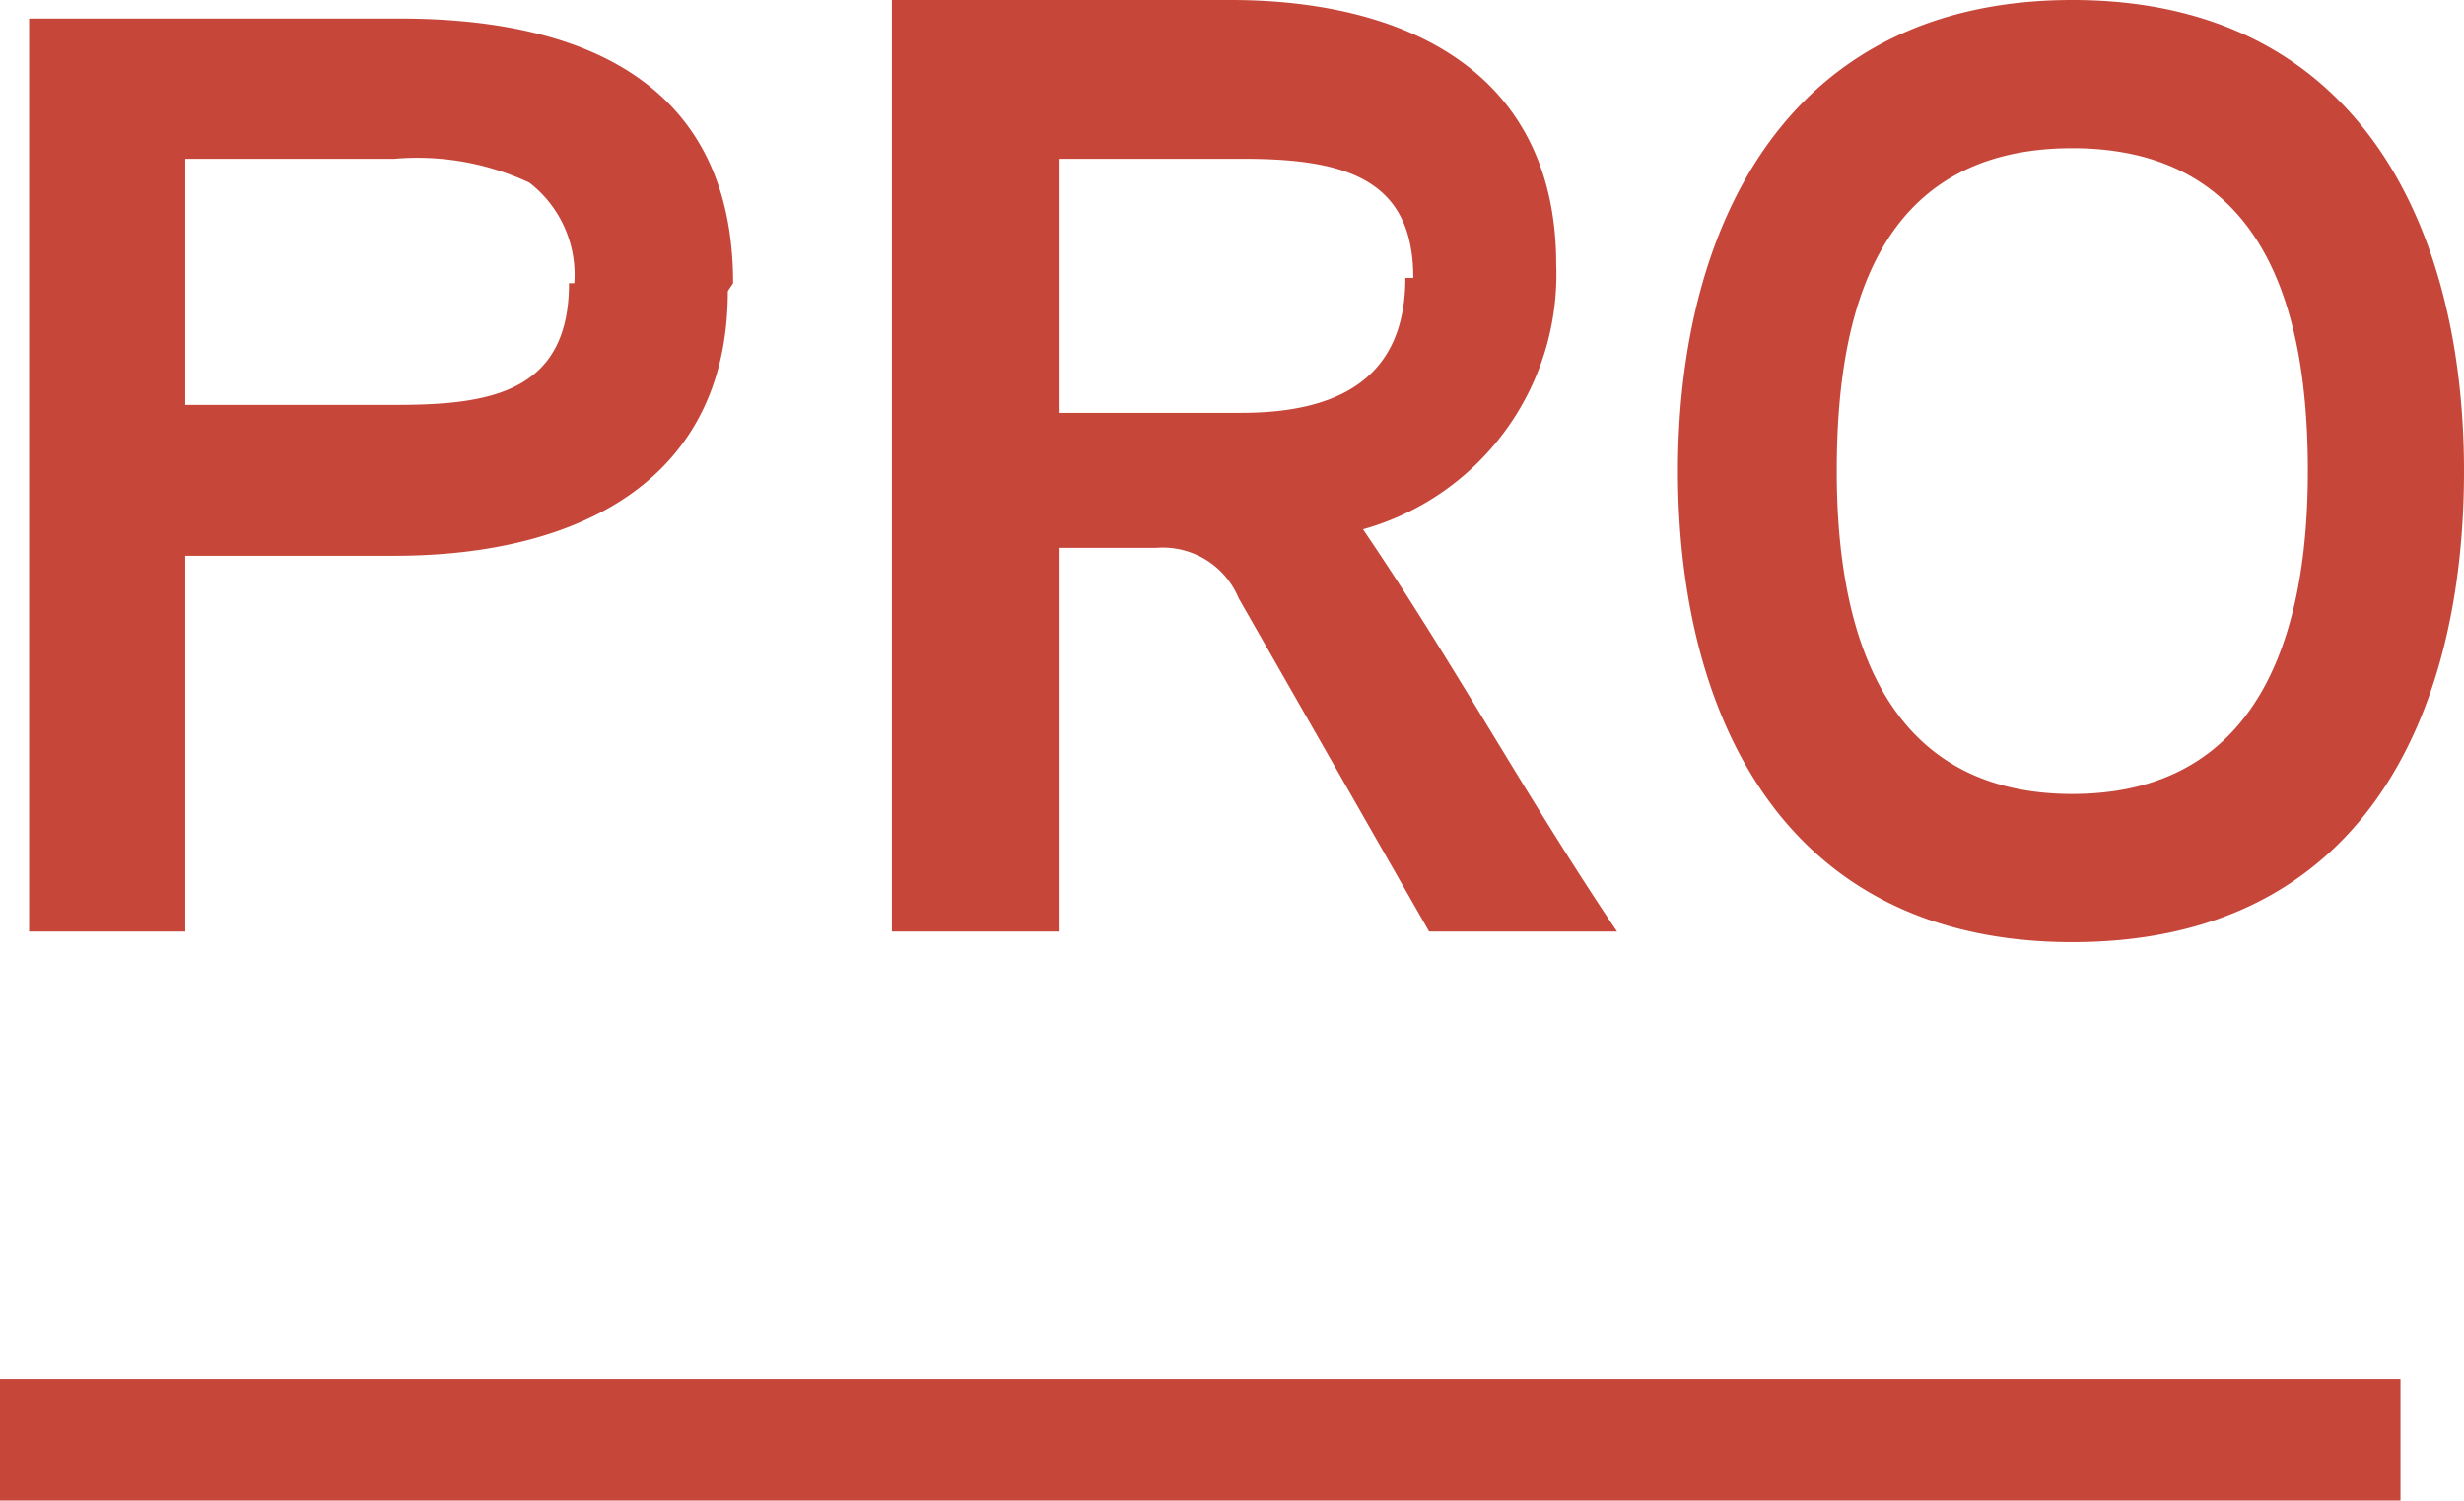 <svg xmlns="http://www.w3.org/2000/svg" viewBox="0 0 9.31 5.67"><defs><style>.cls-1{fill:#c6463a;}</style></defs><title>proteico</title><g id="Livello_2" data-name="Livello 2"><g id="Livello_1-2" data-name="Livello 1"><path class="cls-1" d="M8.72,1.78C8.72,2.36,8.56,3,7.83,3s-.89-.64-.89-1.22S7.08.56,7.83.56s.89.65.89,1.22m.59,0C9.31.87,8.92,0,7.83,0S6.34.87,6.34,1.78s.39,1.78,1.49,1.78S9.31,2.7,9.31,1.78m-4-.73c0,.37-.24.51-.62.51H4V.6h.7c.39,0,.64.08.64.45m.77,2.47C5.76,3,5.49,2.5,5.15,2a1,1,0,0,0,.73-1c0-.73-.57-1-1.23-1H3.37V3.52H4V2.07h.37a.31.31,0,0,1,.31.19L5.4,3.52ZM2.15,1.07c0,.42-.31.46-.66.46H.7V.6h.79A1,1,0,0,1,2,.69a.44.44,0,0,1,.17.38m.6,0c0-.76-.57-1-1.26-1H.11V3.52H.7V2.1h.79c.69,0,1.26-.28,1.26-1"/><rect class="cls-1" y="5.21" width="9.07" height="0.46"/></g></g></svg>